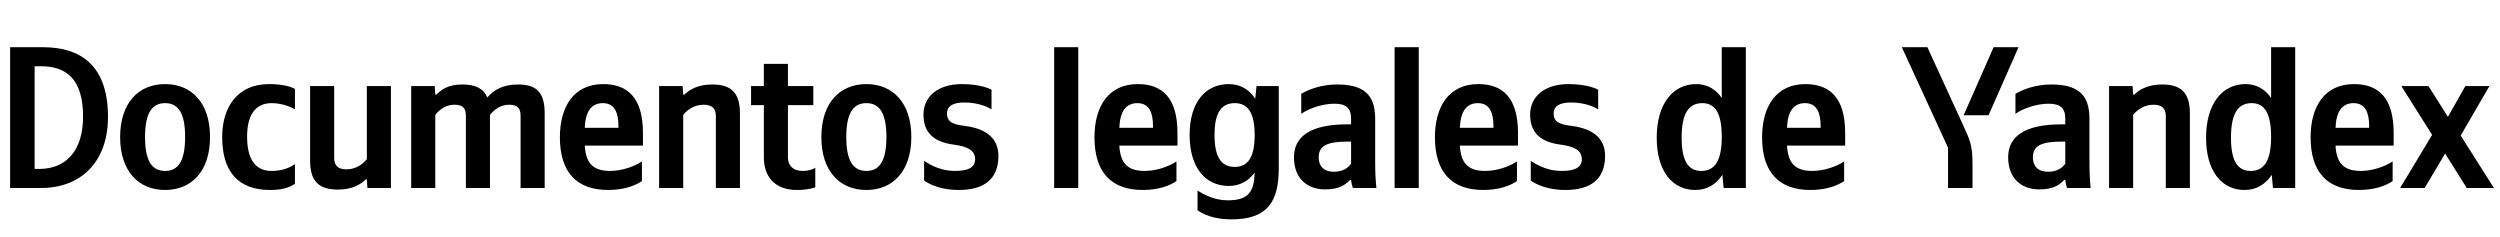<svg xmlns="http://www.w3.org/2000/svg" xmlns:xlink="http://www.w3.org/1999/xlink" width="391.241" height="37.152"><path fill="#000" d="M1.58 7.39L1.58 29.42L6.44 29.42C12.52 29.42 16.90 25.49 16.90 18.29C16.90 10.18 12.55 7.39 6.75 7.39ZM6.12 26.44L5.42 26.44L5.42 10.37L6.44 10.37C10.30 10.37 13.00 12.30 13.00 18.23C13.00 23.68 10.27 26.44 6.12 26.44ZM25.84 13.16C21.68 13.16 18.80 16.10 18.80 21.46C18.80 26.79 21.68 29.73 25.84 29.73C29.99 29.73 32.87 26.79 32.87 21.43C32.87 16.10 29.99 13.16 25.84 13.16ZM25.84 26.75C23.74 26.75 22.70 25.14 22.70 21.46C22.70 17.75 23.74 16.14 25.84 16.14C27.93 16.14 28.97 17.75 28.97 21.43C28.97 25.14 27.93 26.75 25.84 26.75ZM42.26 29.73C44.00 29.73 45.24 29.42 46.16 28.75L46.16 25.68C45.20 26.34 44.06 26.75 42.48 26.75C39.78 26.75 38.67 24.66 38.67 21.37C38.67 17.91 40.04 16.14 42.51 16.14C43.97 16.14 45.39 16.64 46.16 17.12L46.16 13.92C45.36 13.47 43.97 13.16 42.10 13.16C37.28 13.16 34.77 16.61 34.77 21.46C34.77 26.79 37.22 29.73 42.26 29.73ZM57.41 24.92C56.71 25.77 55.60 26.50 54.24 26.50C52.91 26.50 52.30 25.93 52.30 24.73L52.30 13.47L48.53 13.47L48.53 25.11C48.53 28.28 49.80 29.67 52.88 29.67C55.13 29.67 56.46 28.85 57.22 28.09L57.41 28.09L57.50 29.42L61.18 29.42L61.18 13.47L57.41 13.47ZM68.12 17.97C68.82 17.12 69.77 16.39 71.13 16.39C72.47 16.39 72.91 16.96 72.91 18.16L72.91 29.42L76.68 29.42L76.68 17.97C77.38 17.12 78.33 16.39 79.69 16.39C81.03 16.39 81.47 16.96 81.47 18.16L81.47 29.42L85.24 29.42L85.24 17.78C85.24 14.61 84.13 13.22 81.06 13.22C78.62 13.22 77.16 14.17 76.27 15.25C75.67 13.85 74.40 13.22 72.34 13.22C70.09 13.22 69.07 14.04 68.31 14.80L68.12 14.80L68.03 13.47L64.35 13.47L64.35 29.42L68.12 29.42ZM100.46 28.34L100.46 25.26C99.28 26.06 97.32 26.75 95.48 26.75C92.72 26.75 91.68 25.46 91.52 22.79L100.62 22.79L100.62 20.80C100.62 15.25 98.17 13.16 94.40 13.16C89.81 13.16 87.62 16.67 87.62 21.49C87.62 27.04 90.34 29.73 95.16 29.73C97.57 29.73 99.35 29.10 100.46 28.34ZM94.34 16.14C96.21 16.14 96.78 17.69 96.78 19.69L96.78 20.00L91.52 20.00C91.61 17.47 92.53 16.14 94.34 16.14ZM106.92 17.97C107.62 17.12 108.73 16.39 110.09 16.39C111.43 16.39 112.03 16.96 112.03 18.16L112.03 29.42L115.80 29.42L115.80 17.78C115.80 14.61 114.53 13.22 111.46 13.22C109.21 13.22 107.88 14.04 107.11 14.80L106.92 14.80L106.83 13.47L103.15 13.47L103.15 29.42L106.92 29.42ZM117.54 13.47L117.54 16.45L119.54 16.45L119.54 24.63C119.54 27.61 121.22 29.73 124.71 29.73C126.55 29.73 127.59 29.32 127.59 29.32L127.59 26.25C127.59 26.25 126.90 26.75 125.63 26.75C124.04 26.75 123.31 25.84 123.31 24.66L123.31 16.45L127.28 16.45L127.28 13.47L123.31 13.47L123.31 9.99L119.54 9.99L119.54 13.47ZM135.58 13.16C131.43 13.16 128.54 16.10 128.54 21.46C128.54 26.79 131.43 29.73 135.58 29.73C139.73 29.73 142.62 26.79 142.62 21.43C142.62 16.10 139.73 13.16 135.58 13.16ZM135.58 26.75C133.49 26.75 132.44 25.14 132.44 21.46C132.44 17.75 133.49 16.14 135.58 16.14C137.67 16.14 138.72 17.75 138.72 21.43C138.72 25.14 137.67 26.75 135.58 26.75ZM150.07 29.73C153.81 29.73 156.25 28.18 156.25 24.41C156.25 21.62 154.32 20.16 151.11 19.72C149.53 19.50 148.20 19.31 148.20 17.78C148.20 16.58 149.15 16.04 150.92 16.04C153.36 16.04 154.92 16.93 155.17 17.12L155.17 14.04C155.17 14.04 153.68 13.16 150.54 13.16C146.68 13.16 144.52 15.18 144.52 17.94C144.52 20.76 146.14 22.22 149.24 22.63C151.43 22.92 152.60 23.52 152.60 24.92C152.60 26.15 151.62 26.75 149.47 26.75C146.71 26.75 144.93 25.33 144.62 25.17L144.62 28.24C144.62 28.24 146.39 29.73 150.07 29.73ZM168.74 7.39L164.97 7.39L164.97 29.42L168.74 29.42ZM184.11 28.34L184.11 25.26C182.94 26.06 180.98 26.75 179.14 26.75C176.38 26.75 175.33 25.46 175.17 22.79L184.27 22.79L184.27 20.80C184.27 15.25 181.83 13.16 178.06 13.16C173.46 13.16 171.28 16.67 171.28 21.49C171.28 27.04 174.00 29.73 178.82 29.73C181.23 29.73 183.00 29.10 184.11 28.34ZM178.00 16.14C179.87 16.14 180.44 17.69 180.44 19.69L180.44 20.00L175.17 20.00C175.27 17.47 176.19 16.14 178.00 16.14ZM192.29 13.16C188.68 13.16 186.17 15.98 186.17 21.11C186.17 26.28 188.68 29.10 192.29 29.10C193.97 29.10 195.37 28.37 196.35 27.01C196.25 30.02 195.40 31.35 192.13 31.35C190.01 31.35 188.39 30.43 187.41 29.83L187.41 32.90C187.41 32.90 189.09 34.33 192.70 34.33C198.32 34.33 200.12 31.64 200.12 26.31L200.12 13.47L196.64 13.47L196.44 15.44C195.46 13.95 194.04 13.16 192.29 13.16ZM193.24 26.12C191.12 26.12 190.07 24.60 190.07 21.11C190.07 17.66 191.12 16.14 193.24 16.14C195.30 16.14 196.35 17.66 196.35 21.14C196.35 24.60 195.30 26.12 193.24 26.12ZM215.21 18.54C215.21 14.68 213.25 13.22 209.25 13.22C206.75 13.22 204.78 14.01 203.64 14.68L203.64 17.82C204.66 17.05 206.87 16.23 208.81 16.23C210.61 16.23 211.44 16.86 211.44 18.58L211.44 19.46L210.84 19.46C205.07 19.46 202.50 21.37 202.50 24.60C202.50 27.83 204.47 29.64 207.38 29.64C209.60 29.64 210.55 28.91 211.28 28.15L211.44 28.15C211.47 28.56 211.60 29.10 211.72 29.42L215.40 29.42C215.27 28.12 215.21 26.82 215.21 25.52ZM211.44 25.61C210.96 26.31 210.08 26.88 208.74 26.88C207.16 26.88 206.37 25.99 206.37 24.63C206.37 22.82 207.67 22.16 210.90 22.16L211.44 22.16ZM222.03 7.39L218.25 7.39L218.25 29.42L222.03 29.42ZM237.40 28.34L237.40 25.26C236.23 26.06 234.26 26.75 232.42 26.75C229.67 26.75 228.62 25.46 228.46 22.79L237.56 22.79L237.56 20.80C237.56 15.25 235.12 13.16 231.35 13.16C226.75 13.16 224.56 16.67 224.56 21.49C224.56 27.04 227.29 29.73 232.11 29.73C234.52 29.73 236.29 29.10 237.40 28.34ZM231.28 16.14C233.15 16.14 233.72 17.69 233.72 19.69L233.72 20.00L228.46 20.00C228.56 17.47 229.48 16.14 231.28 16.14ZM245.01 29.73C248.75 29.73 251.19 28.18 251.19 24.41C251.19 21.62 249.26 20.16 246.06 19.72C244.47 19.50 243.14 19.31 243.14 17.78C243.14 16.58 244.09 16.04 245.87 16.04C248.31 16.04 249.86 16.93 250.11 17.12L250.11 14.04C250.11 14.04 248.62 13.16 245.48 13.16C241.62 13.16 239.46 15.18 239.46 17.94C239.46 20.76 241.08 22.22 244.19 22.63C246.37 22.92 247.55 23.52 247.55 24.92C247.55 26.15 246.56 26.75 244.41 26.75C241.65 26.75 239.87 25.33 239.56 25.17L239.56 28.24C239.56 28.24 241.33 29.73 245.01 29.73ZM265.30 29.73C267.07 29.73 268.53 28.91 269.55 27.36L269.74 29.42L273.22 29.42L273.22 7.39L269.45 7.39L269.45 15.34C268.50 13.92 267.10 13.16 265.46 13.16C261.81 13.16 259.27 16.23 259.27 21.56C259.27 26.82 261.75 29.73 265.30 29.73ZM266.41 16.14C268.44 16.14 269.45 17.75 269.45 21.43C269.45 25.14 268.37 26.75 266.25 26.75C264.19 26.75 263.17 25.17 263.17 21.56C263.17 17.78 264.25 16.14 266.41 16.14ZM288.60 28.34L288.60 25.26C287.42 26.06 285.46 26.75 283.62 26.75C280.86 26.75 279.82 25.46 279.66 22.79L288.76 22.79L288.76 20.80C288.76 15.25 286.31 13.16 282.54 13.16C277.95 13.16 275.76 16.67 275.76 21.49C275.76 27.04 278.48 29.73 283.30 29.73C285.71 29.73 287.49 29.10 288.60 28.34ZM282.48 16.14C284.35 16.14 284.92 17.69 284.92 19.69L284.92 20.00L279.66 20.00C279.75 17.47 280.67 16.14 282.48 16.14ZM311.20 18.04L315.89 7.39L311.99 7.39L307.30 18.04ZM308.69 29.42L308.69 25.68C308.69 22.86 308.35 22.03 307.27 19.69L301.63 7.39L297.63 7.39L304.86 23.11L304.86 29.42ZM351.27 29.73C353.04 29.73 354.50 28.91 355.52 27.36L355.71 29.42L359.19 29.42L359.19 7.39L355.42 7.39L355.42 15.34C354.47 13.92 353.07 13.16 351.43 13.16C347.78 13.16 345.24 16.23 345.24 21.56C345.24 26.82 347.72 29.73 351.27 29.73ZM374.44 28.34L374.44 25.26C373.27 26.06 371.30 26.75 369.46 26.75C366.71 26.75 365.66 25.46 365.50 22.79L374.60 22.79L374.60 20.80C374.60 15.25 372.16 13.16 368.39 13.16C363.79 13.16 361.60 16.67 361.60 21.49C361.60 27.04 364.33 29.73 369.15 29.73C371.56 29.73 373.33 29.10 374.44 28.34ZM333.83 17.97C334.53 17.12 335.64 16.39 337.00 16.39C338.33 16.39 338.94 16.96 338.94 18.16L338.94 29.42L342.71 29.42L342.71 17.78C342.71 14.61 341.44 13.22 338.37 13.22C336.12 13.22 334.78 14.04 334.02 14.80L333.83 14.80L333.74 13.47L330.06 13.47L330.06 29.42L333.83 29.42ZM326.99 18.54C326.99 14.68 325.02 13.22 321.03 13.22C318.52 13.22 316.56 14.01 315.41 14.68L315.41 17.82C316.43 17.05 318.65 16.23 320.58 16.23C322.39 16.23 323.21 16.86 323.21 18.58L323.21 19.46L322.61 19.46C316.84 19.46 314.27 21.37 314.27 24.60C314.27 27.83 316.24 29.64 319.16 29.64C321.37 29.64 322.33 28.91 323.05 28.15L323.21 28.15C323.24 28.56 323.37 29.10 323.50 29.42L327.18 29.42C327.05 28.12 326.99 26.82 326.99 25.52ZM386.04 29.42L390.29 29.42L385.09 21.21L389.59 13.47L385.82 13.47L383.09 18.29L380.05 13.47L375.80 13.47L380.62 21.11L375.61 29.42L379.45 29.42L382.65 24.03ZM352.38 16.14C354.41 16.14 355.42 17.75 355.42 21.43C355.42 25.14 354.34 26.75 352.22 26.75C350.16 26.75 349.14 25.17 349.14 21.56C349.14 17.78 350.22 16.14 352.38 16.14ZM368.32 16.14C370.19 16.14 370.76 17.69 370.76 19.69L370.76 20.00L365.50 20.00C365.60 17.47 366.52 16.14 368.32 16.14ZM323.21 25.61C322.74 26.31 321.85 26.88 320.52 26.88C318.93 26.88 318.14 25.99 318.14 24.63C318.14 22.82 319.44 22.16 322.67 22.16L323.21 22.16Z"/></svg>
